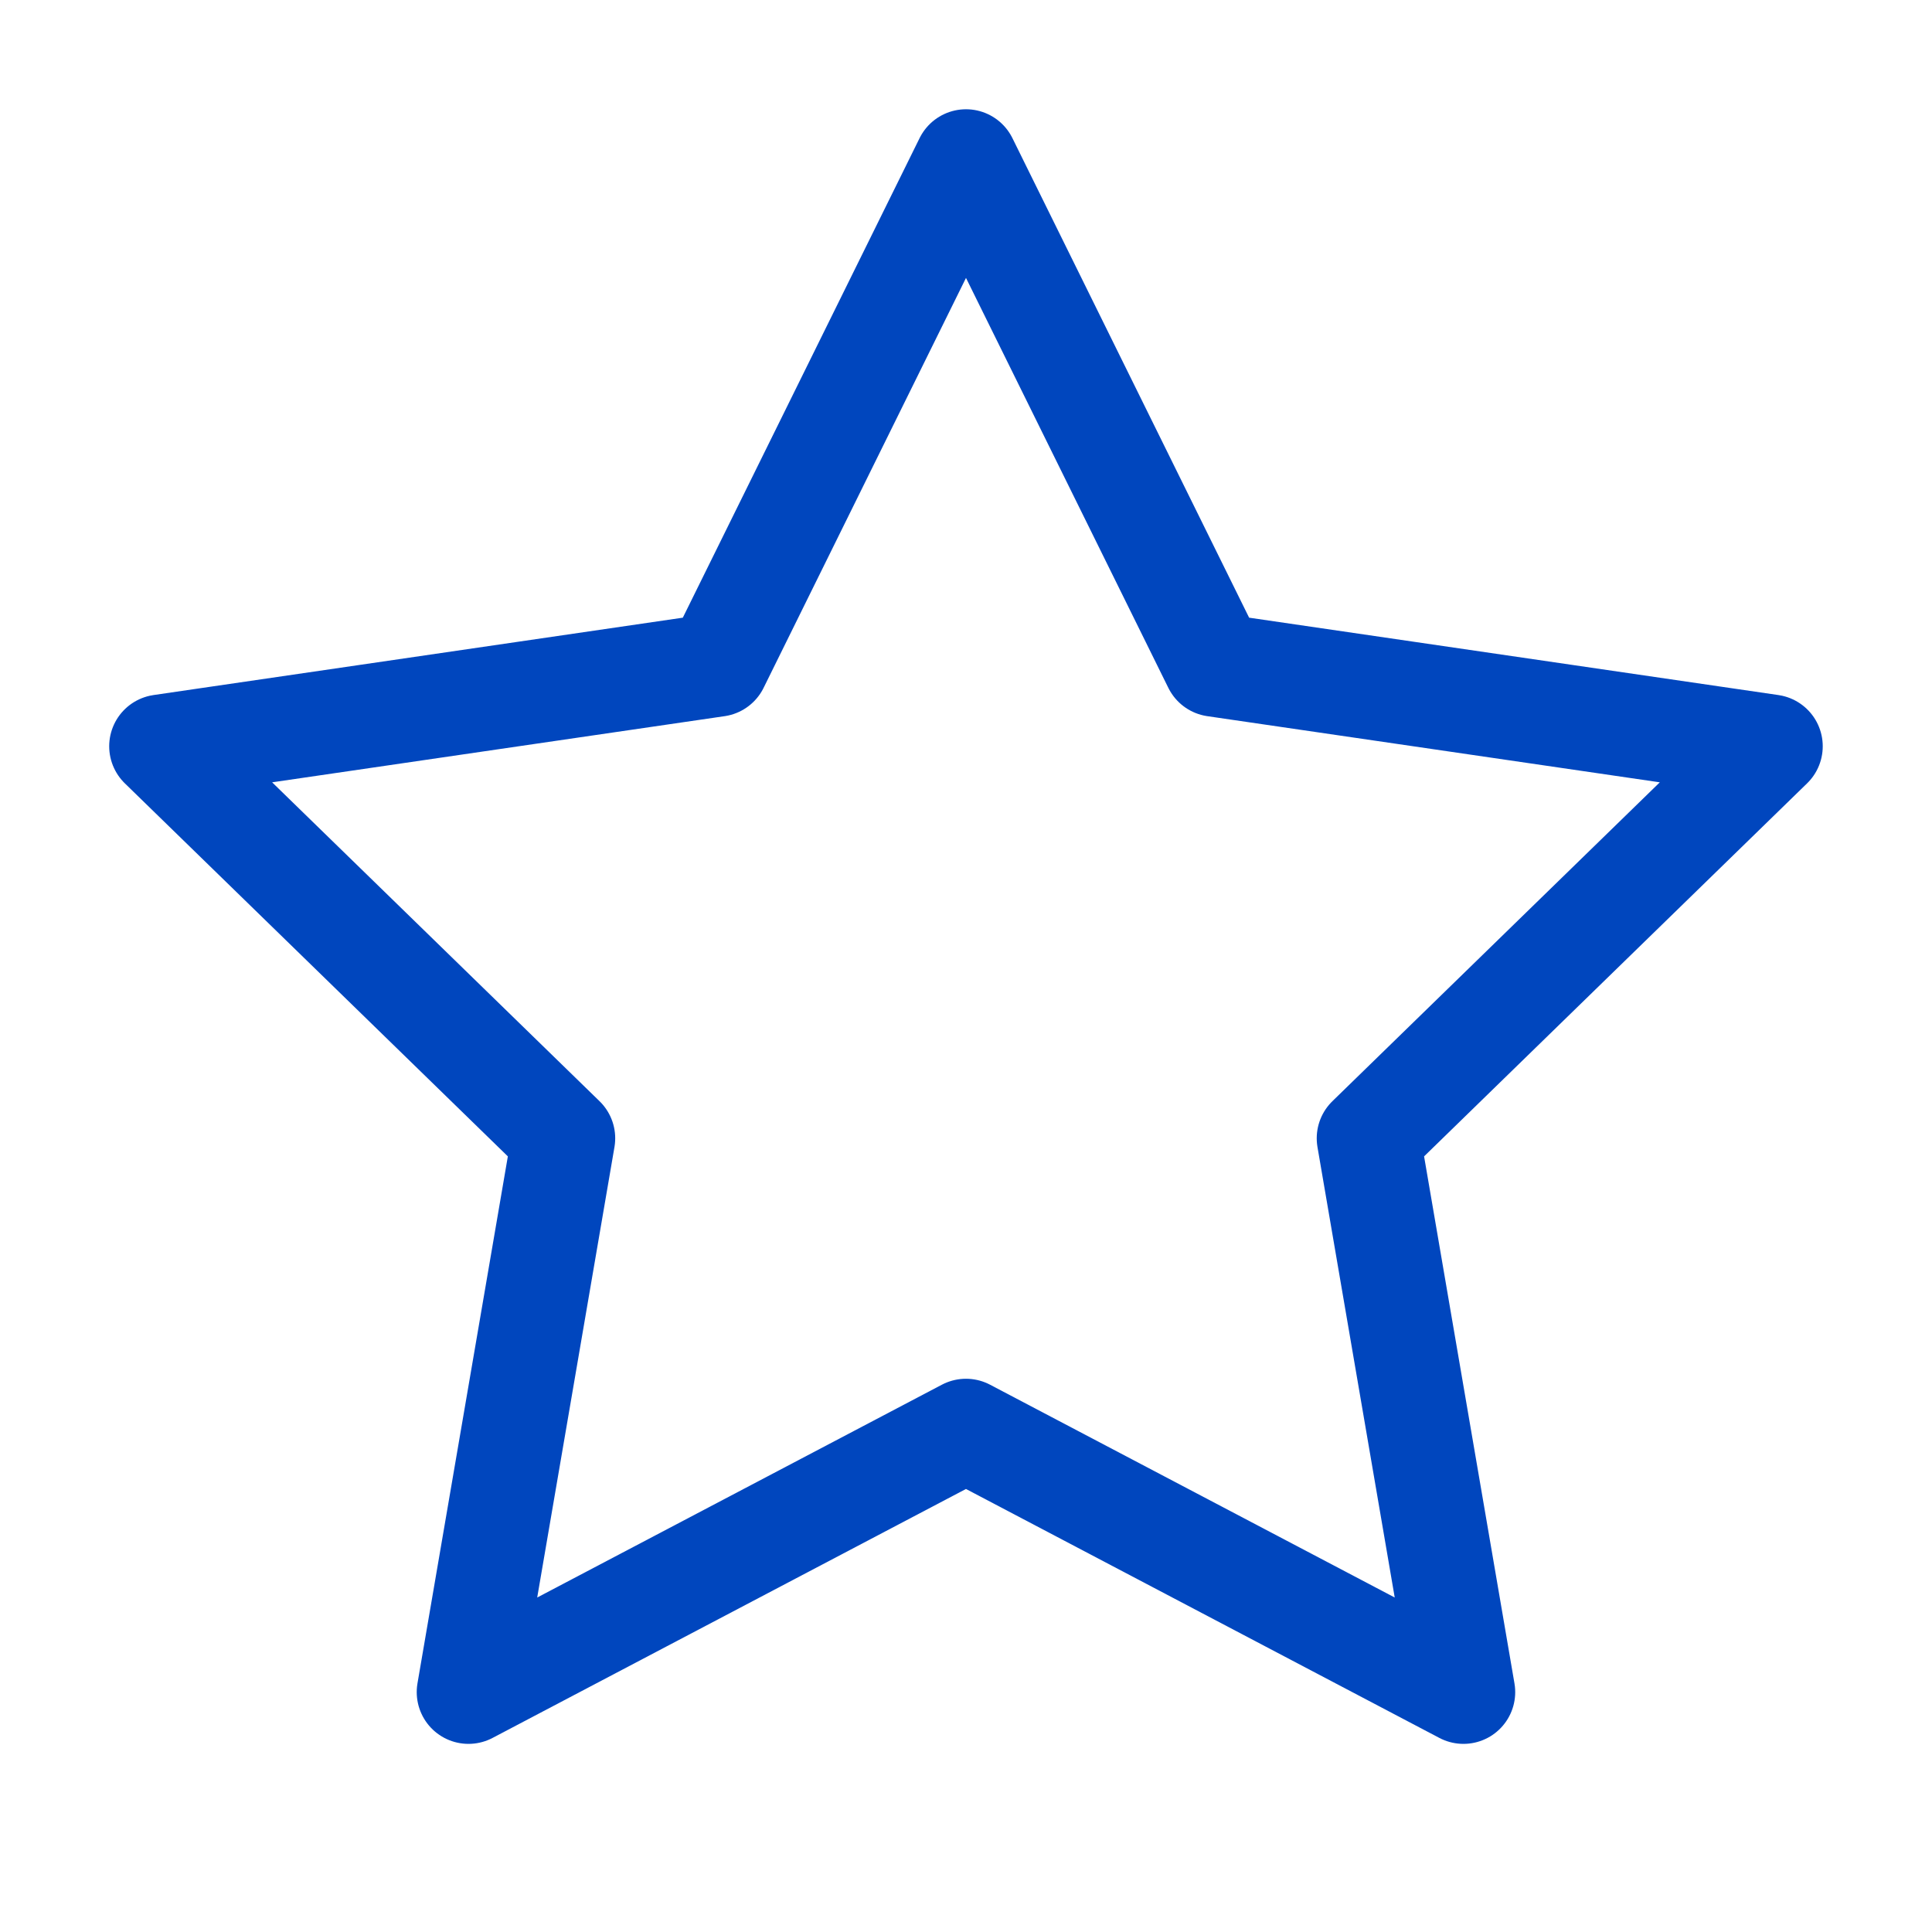 <svg fill="none" height="56" viewBox="0 0 56 56" width="56" xmlns="http://www.w3.org/2000/svg"><path d="m28 4.667 7.21 14.607 16.123 2.357-11.667 11.363 2.753 16.053-14.42-7.583-14.42 7.583 2.753-16.053-11.667-11.363 16.123-2.357z" stroke="#0046be" stroke-linecap="round" stroke-linejoin="round" stroke-width="3"/></svg>